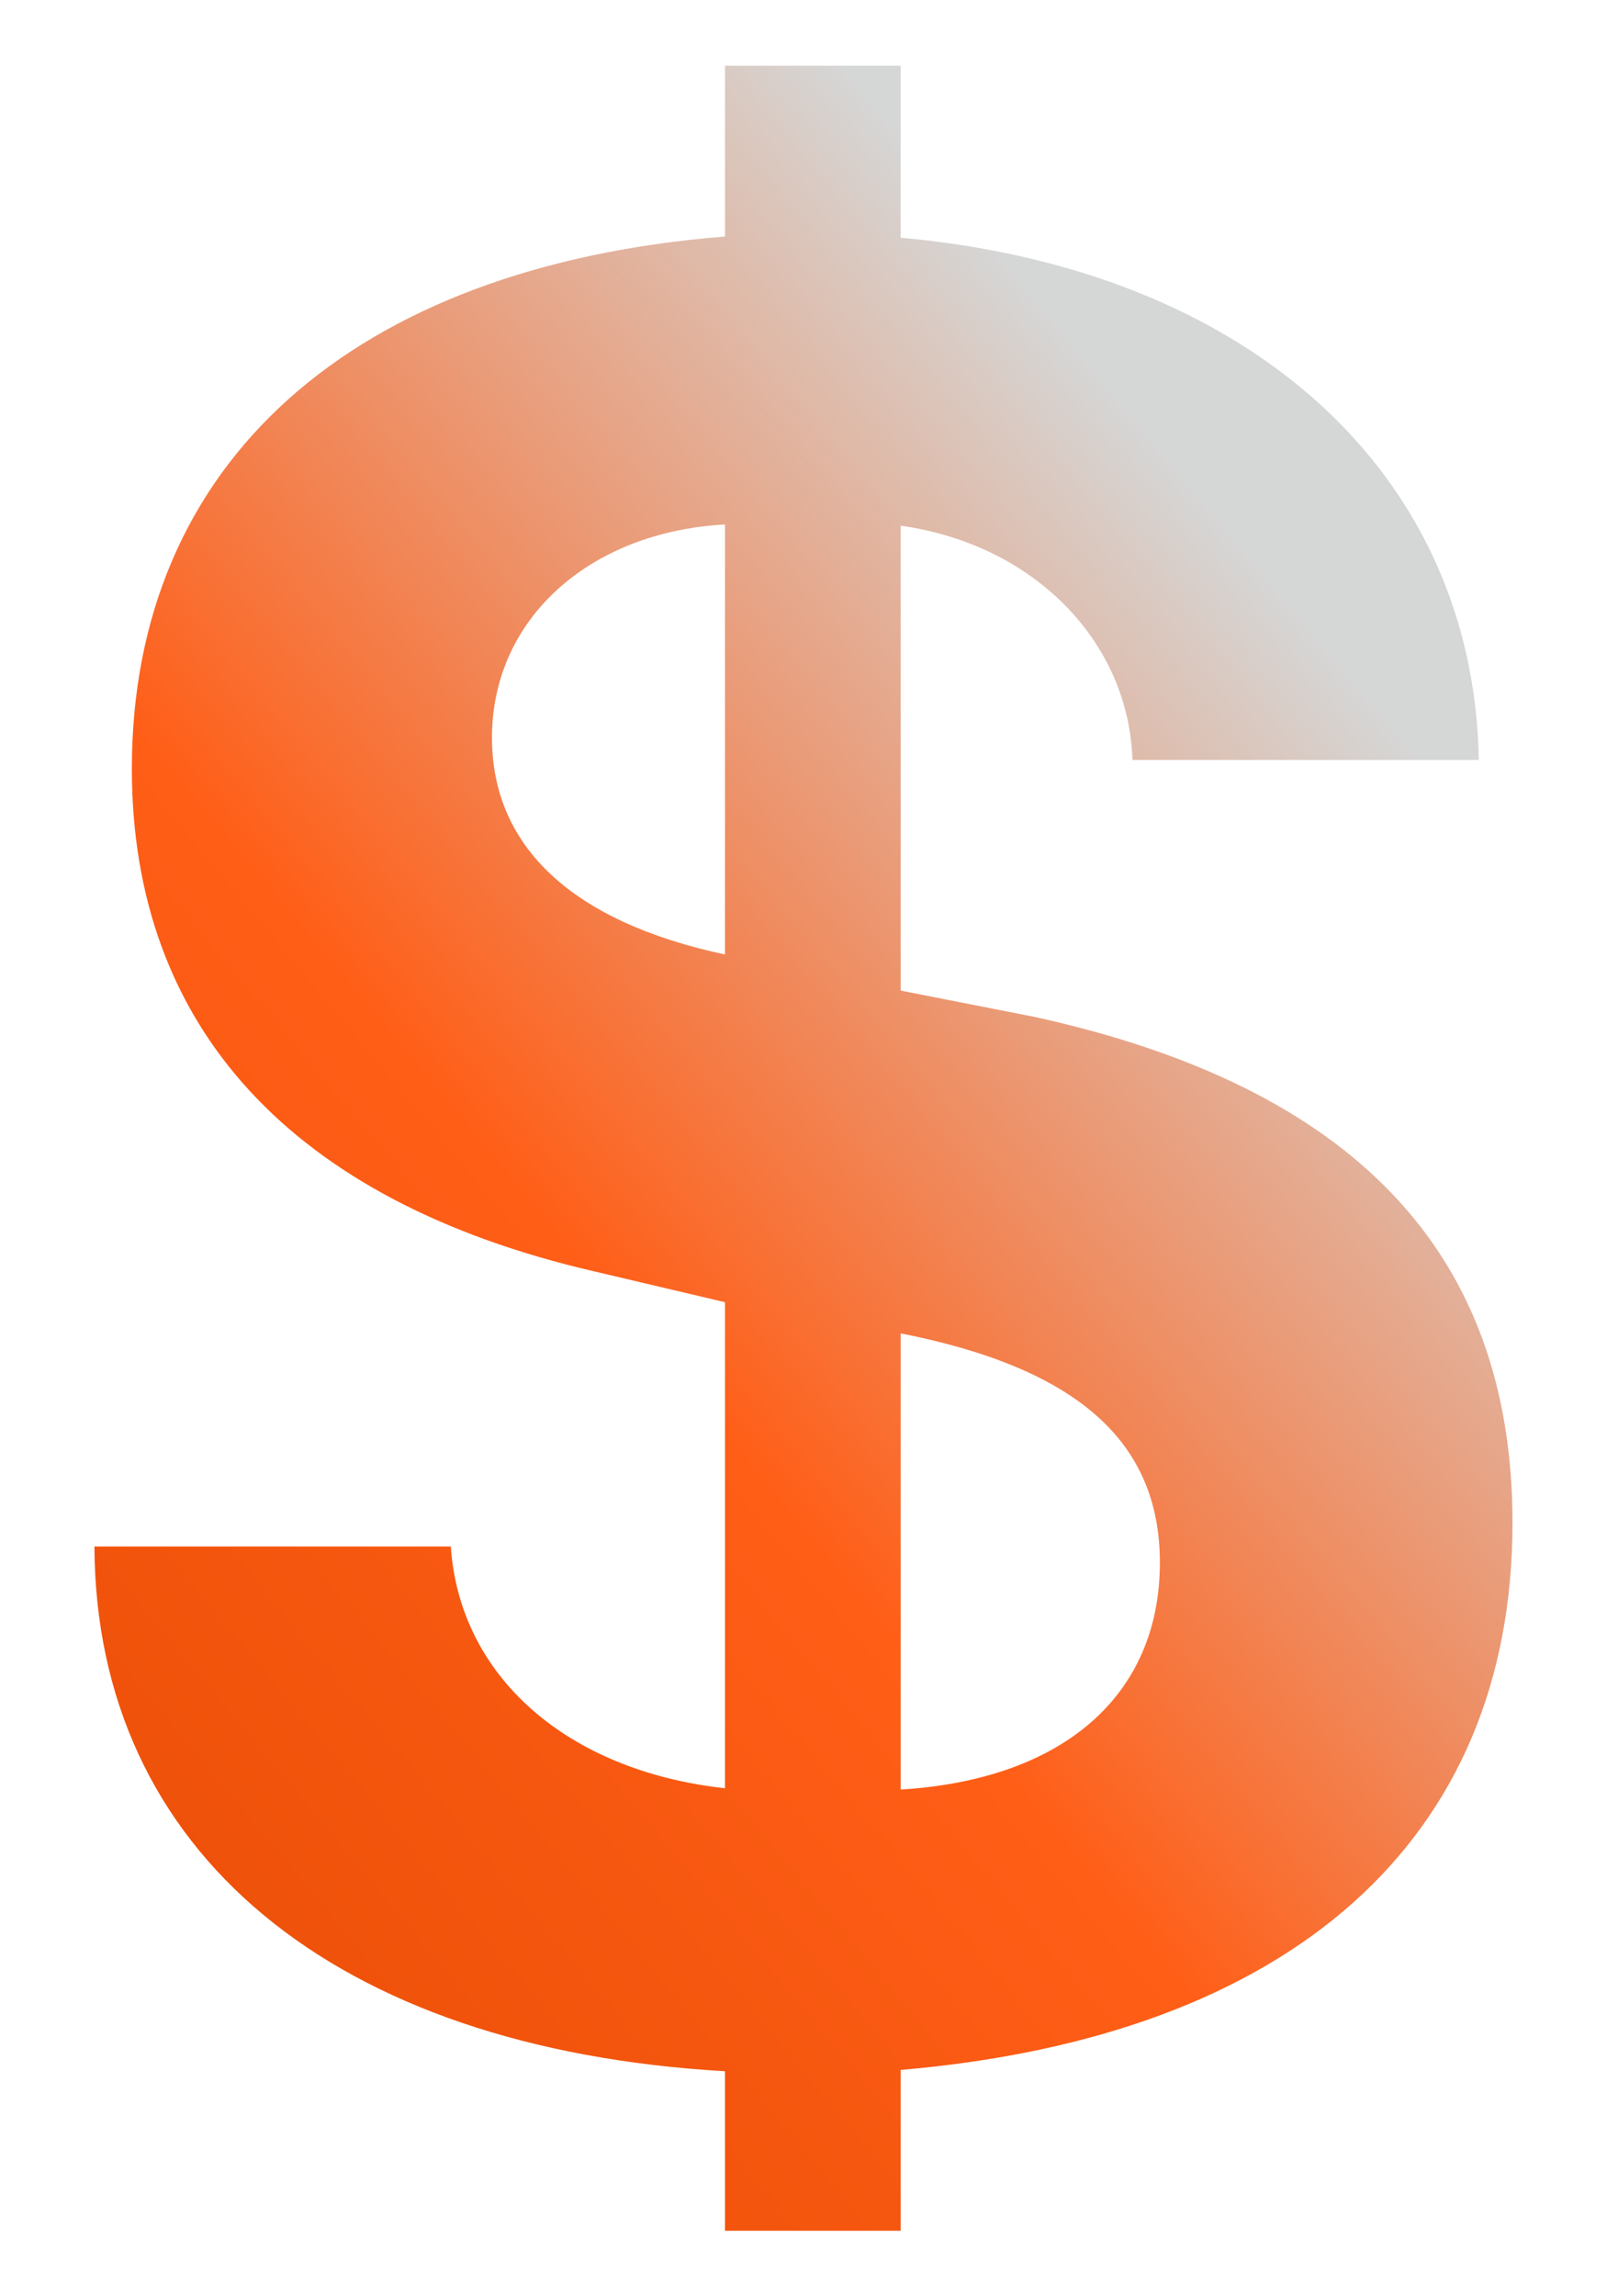 <svg xmlns="http://www.w3.org/2000/svg" width="21" height="30" viewBox="0 0 21 30" fill="none"><path d="M11.77 29.144H9.474V27.06C4.361 26.766 1.251 24.194 1.234 20.204H5.891C6.005 21.898 7.406 23.135 9.474 23.363V17.013L7.748 16.606C3.823 15.694 1.723 13.43 1.723 10.043C1.723 6.054 4.589 3.481 9.474 3.09V0.859H11.77V3.106C16.329 3.514 19.26 6.184 19.325 9.929H14.799C14.75 8.382 13.512 7.112 11.77 6.868V12.942L13.512 13.284C17.681 14.196 19.765 16.361 19.765 19.895C19.765 24.031 16.883 26.604 11.77 27.043V29.144ZM15.157 20.416C15.157 18.836 14.082 17.876 11.77 17.42V23.38C13.903 23.249 15.157 22.142 15.157 20.416ZM6.429 9.636C6.429 11.069 7.487 12.046 9.474 12.47V6.852C7.699 6.949 6.429 8.089 6.429 9.636Z" fill="url(#paint0_linear_4459_41)"></path><defs><linearGradient id="paint0_linear_4459_41" x1="15" y1="5.502" x2="-5.416" y2="22.527" gradientUnits="userSpaceOnUse"><stop stop-color="#D5D7D7"></stop><stop offset="0.48" stop-color="#FF5E17"></stop><stop offset="1" stop-color="#E54A02"></stop></linearGradient></defs></svg>